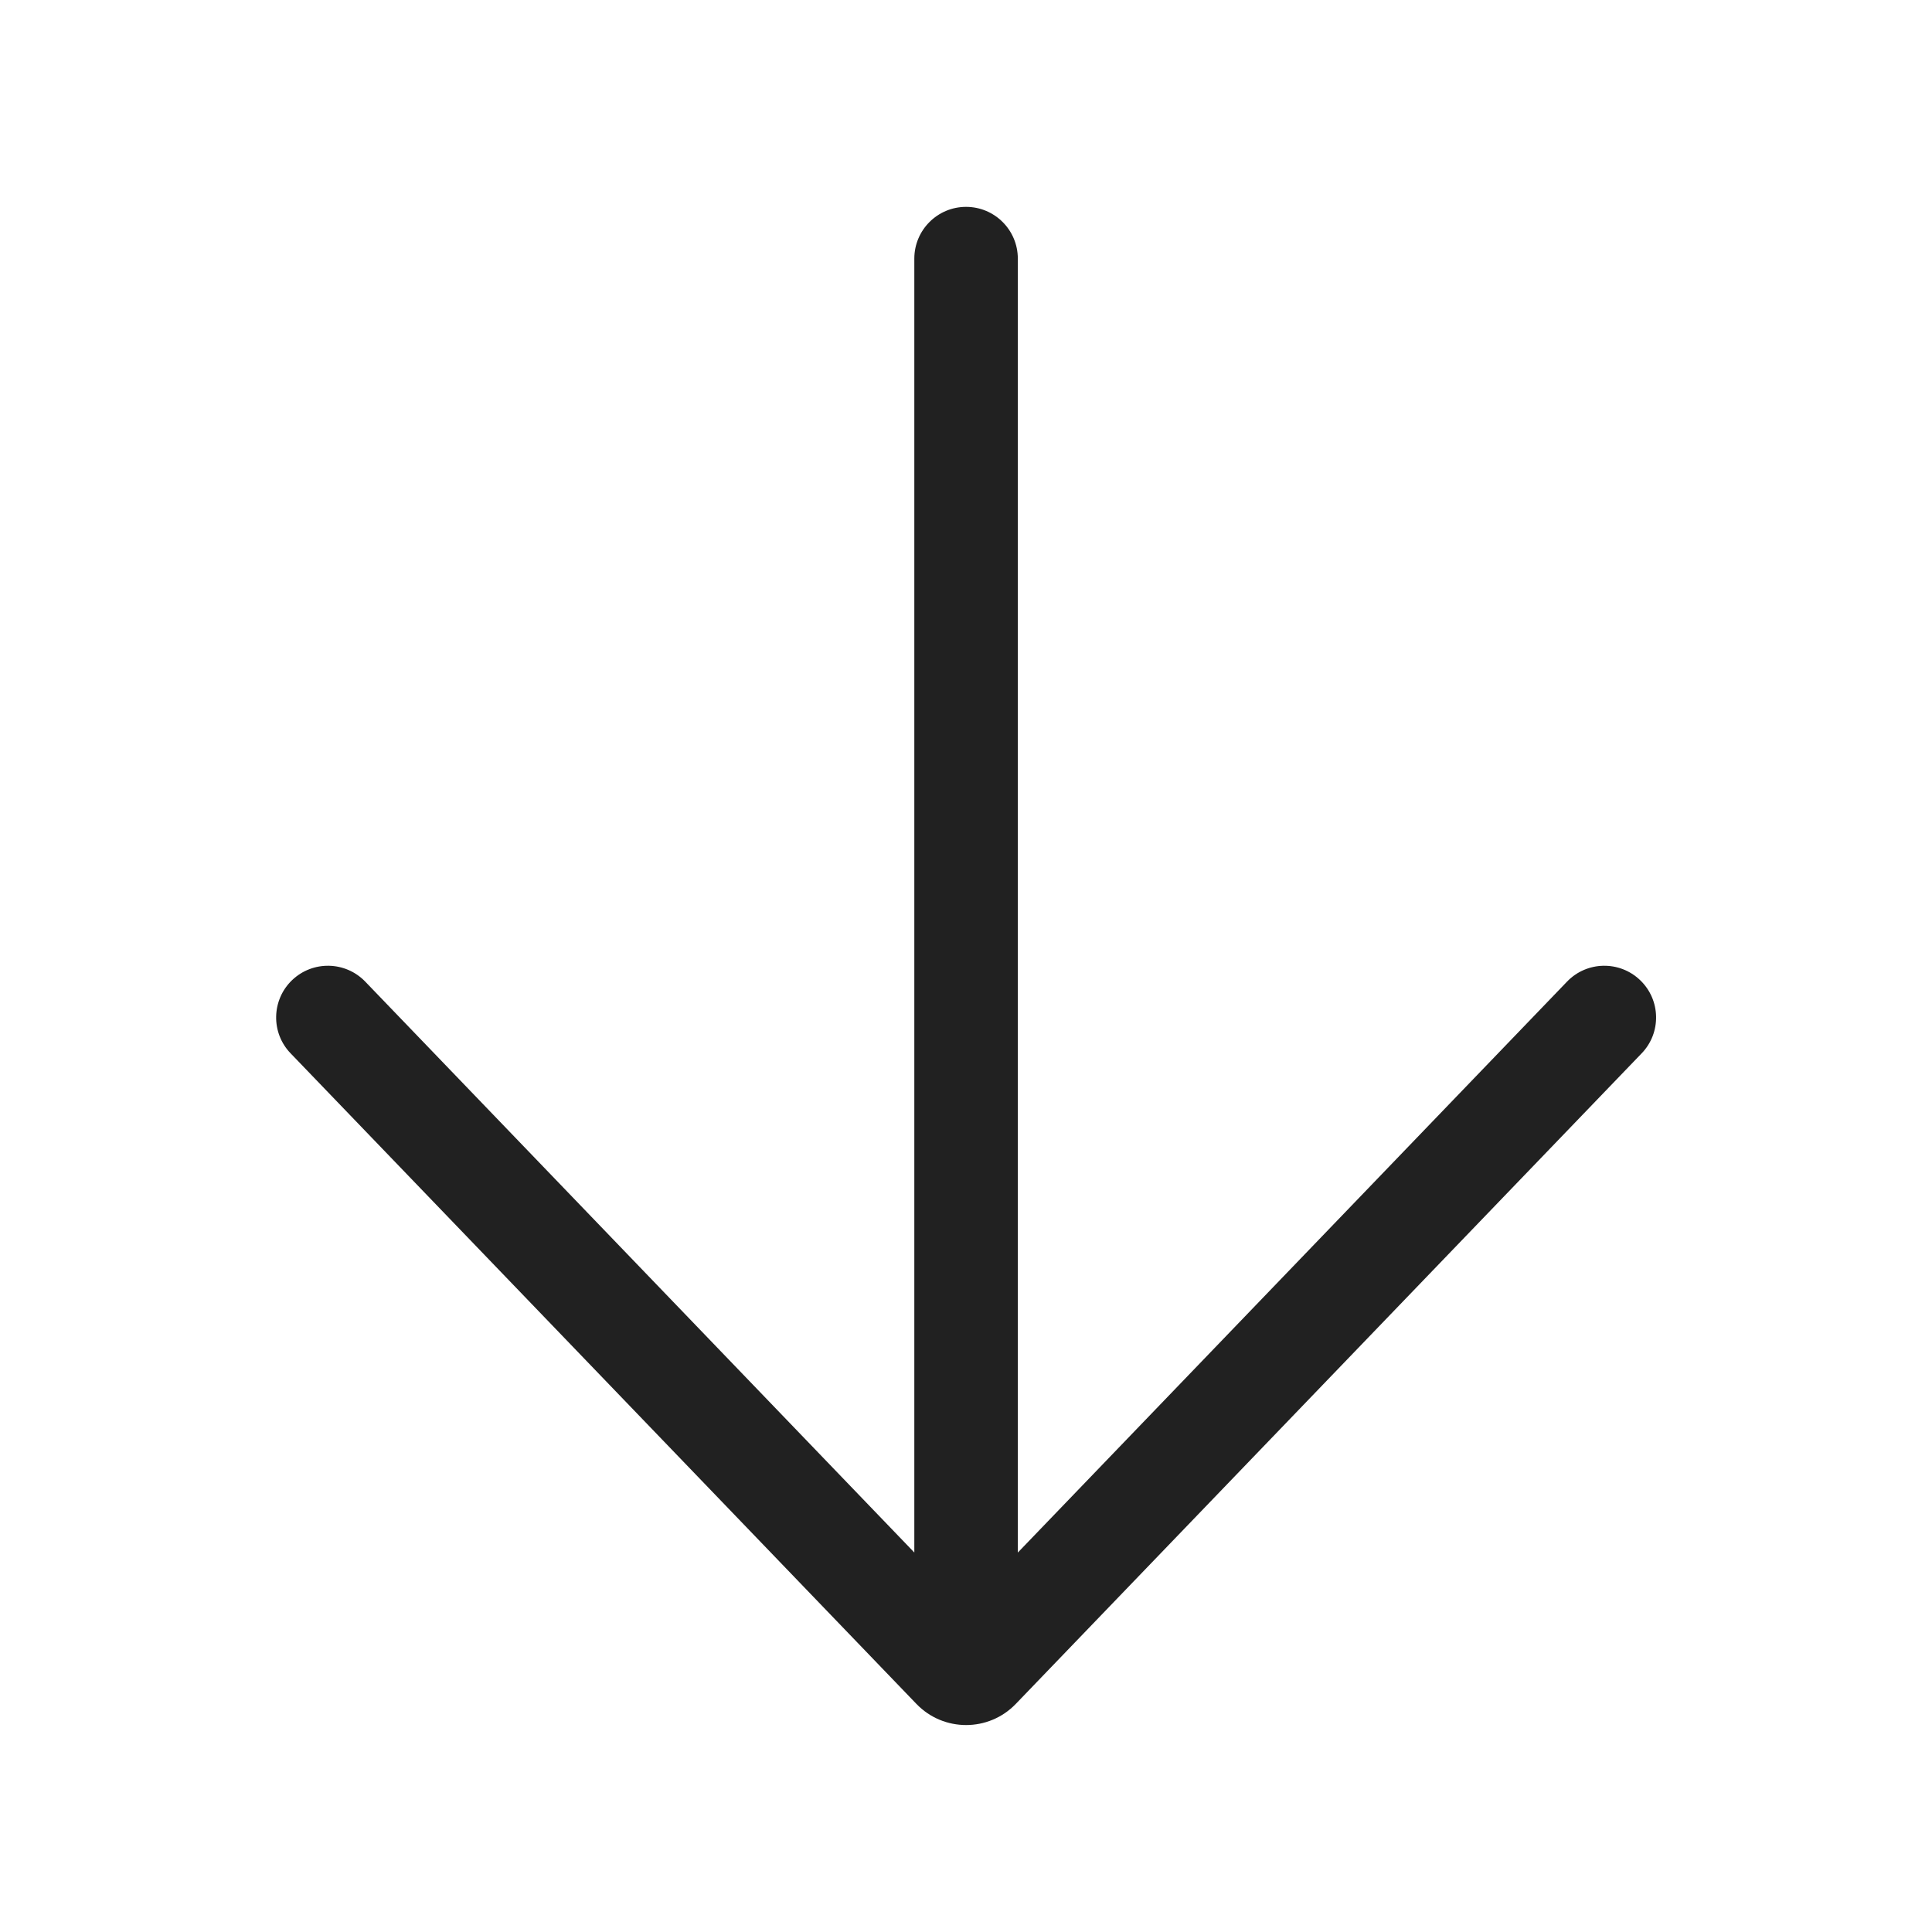 <?xml version="1.0" encoding="UTF-8"?>
<svg width="800px" height="800px" viewBox="0 0 28 28" version="1.1" xmlns="http://www.w3.org/2000/svg" xmlns:xlink="http://www.w3.org/1999/xlink">
    <!-- Uploaded to: SVG Repo, www.svgrepo.com, Generator: SVG Repo Mixer Tools -->
    <title>ic_fluent_arrow_down_28_regular</title>
    <desc>Created with Sketch.</desc>
    <g id="🔍-System-Icons" stroke="none" stroke-width="1" fill="none" fill-rule="evenodd">
        <g id="ic_fluent_arrow_down_28_regular" fill="#212121" fill-rule="nonzero">
            <path d="M23.792,15.266 C24.079,14.968 24.07,14.493 23.771,14.206 C23.473,13.919 22.998,13.928 22.711,14.226 L14.751,22.501 L14.751,3.748 C14.751,3.334 14.415,2.998 14.001,2.998 C13.587,2.998 13.251,3.334 13.251,3.748 L13.251,22.5 L5.293,14.226 C5.005,13.928 4.531,13.919 4.232,14.206 C3.934,14.493 3.924,14.968 4.212,15.266 L13.281,24.694 C13.674,25.103 14.329,25.103 14.722,24.694 L23.792,15.266 Z" id="🎨-Color">
</path>
        </g>
    </g>
</svg>